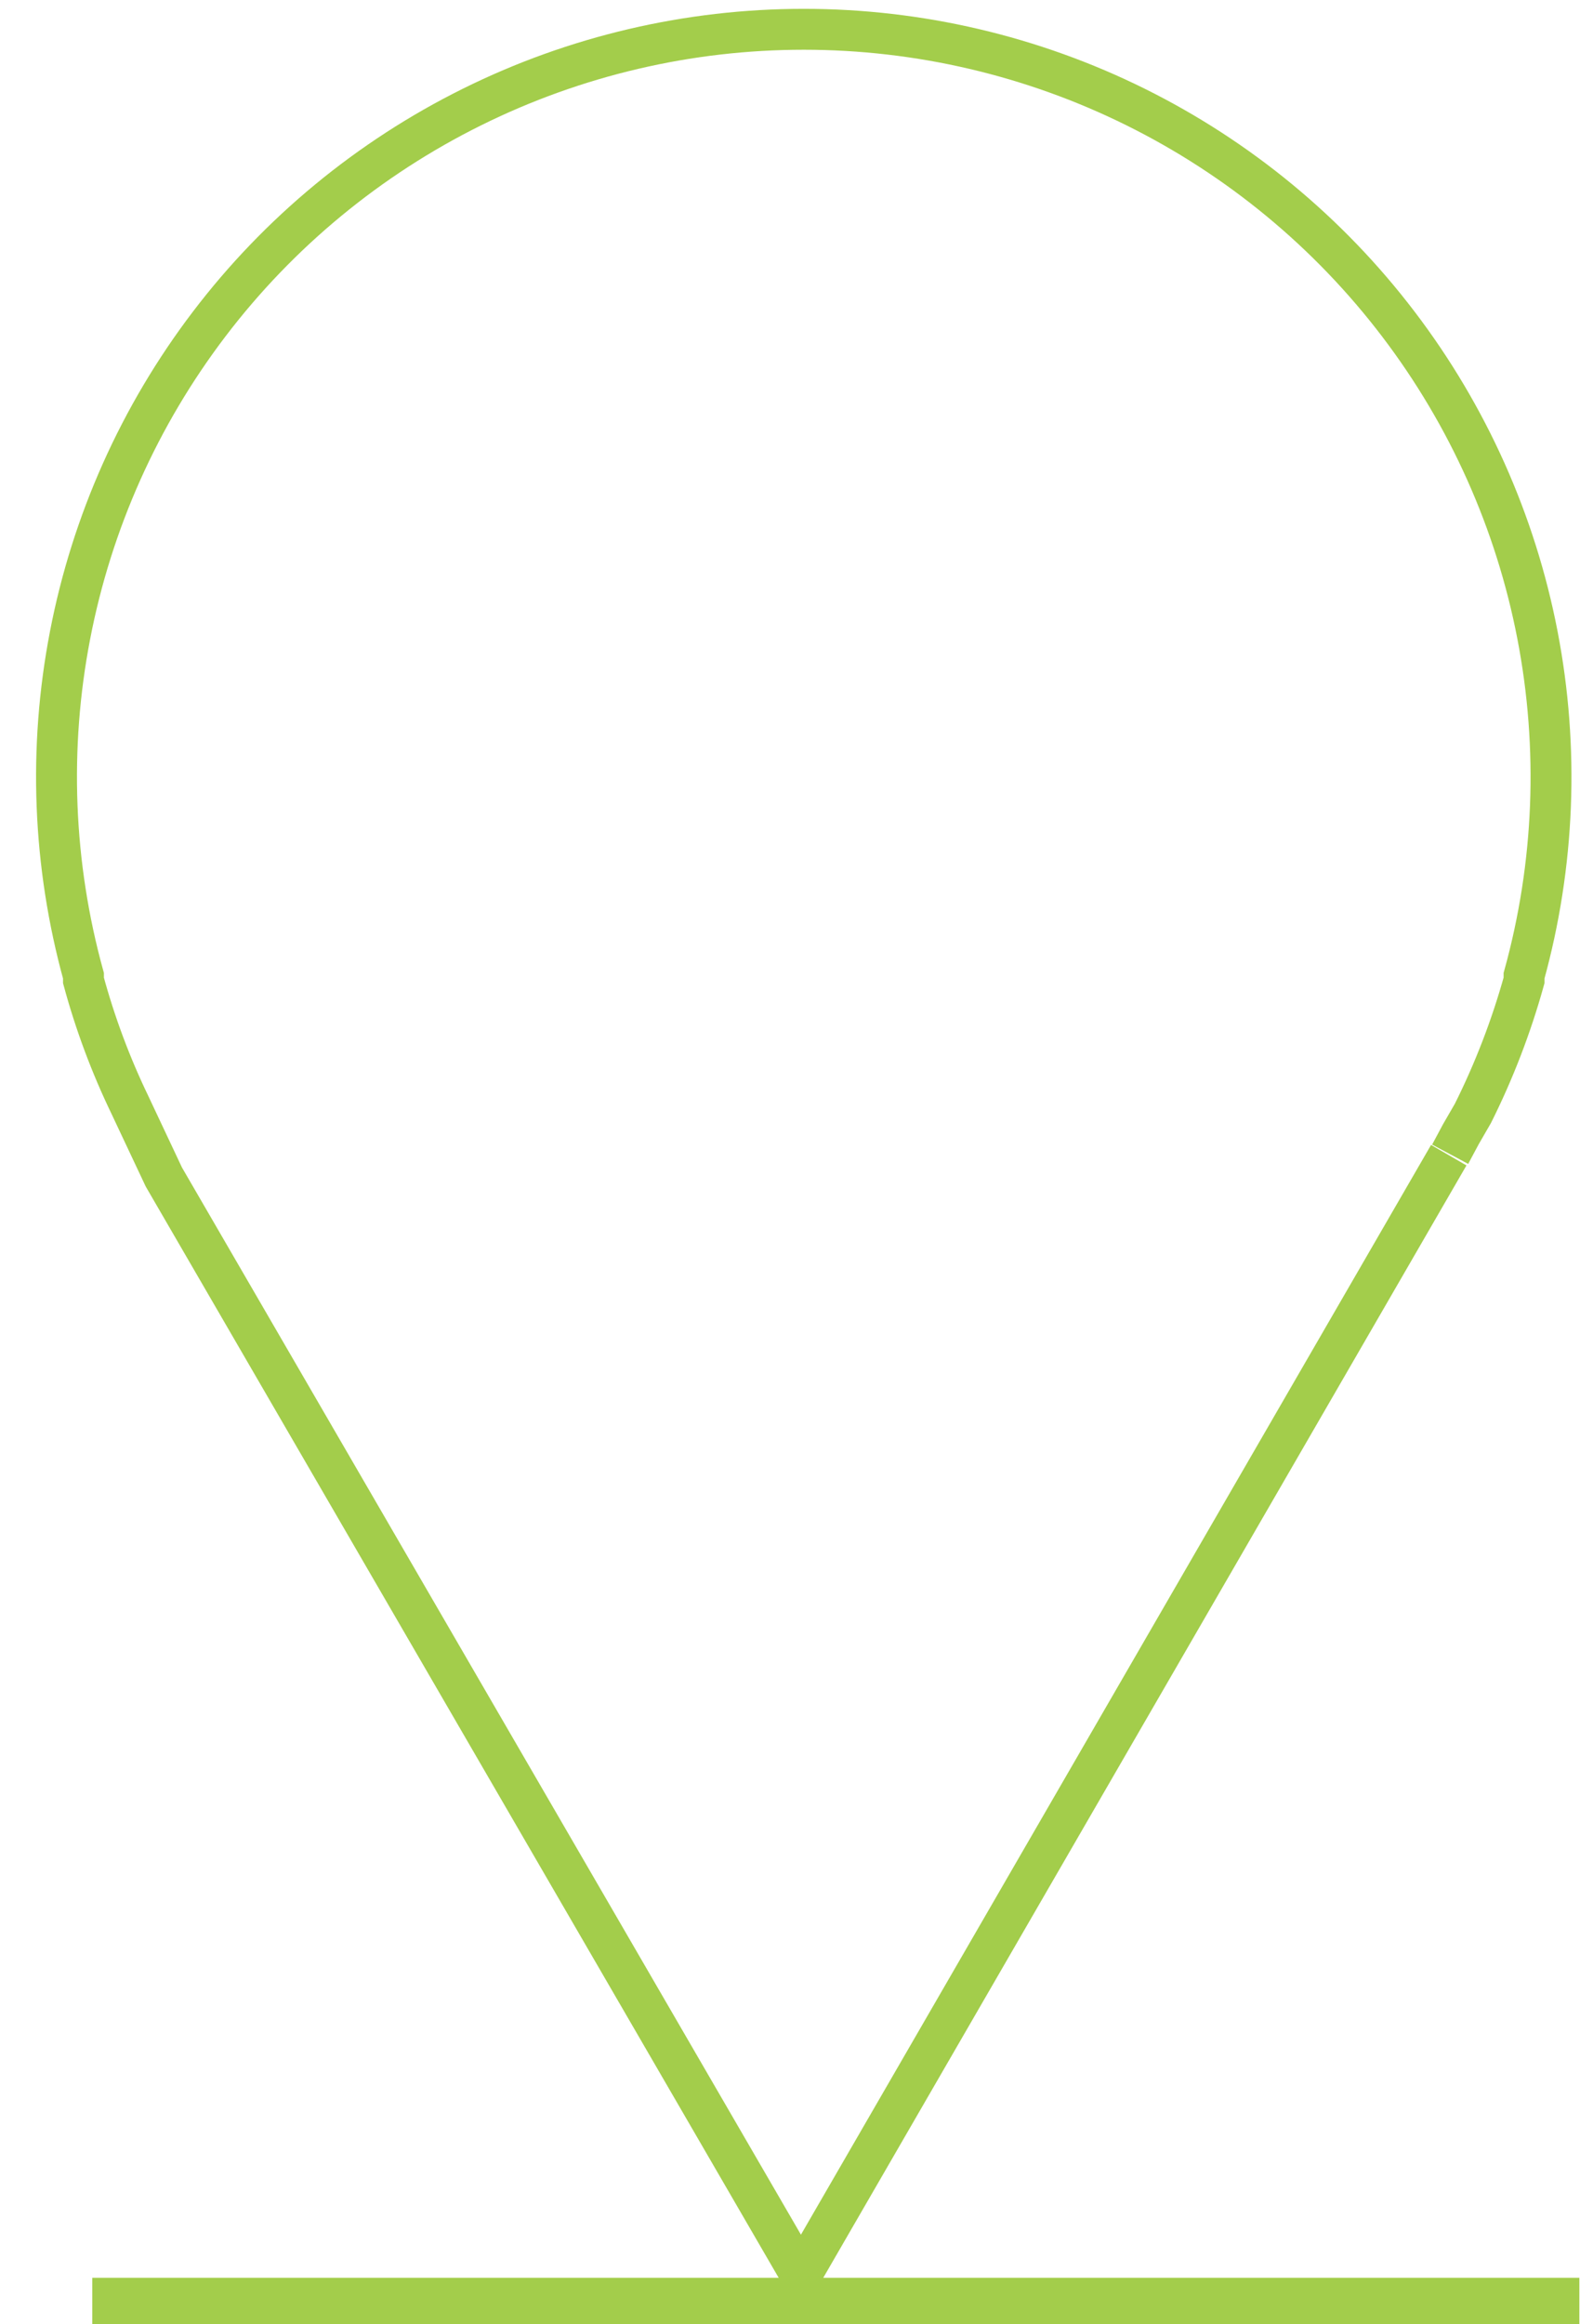 <svg width="34" height="50" viewBox="0 0 34 50" fill="none" xmlns="http://www.w3.org/2000/svg">
<path d="M31.206 24.83L31.436 24.4L31.696 23.95C32.154 23.034 32.522 22.076 32.796 21.09V20.99C33.456 18.602 33.554 16.095 33.085 13.663C32.616 11.231 31.591 8.941 30.09 6.97C28.59 4.999 26.655 3.402 24.436 2.302C22.216 1.202 19.773 0.63 17.296 0.63C14.819 0.63 12.376 1.202 10.157 2.302C7.938 3.402 6.002 4.999 4.502 6.97C3.002 8.941 1.977 11.231 1.508 13.663C1.038 16.095 1.137 18.602 1.796 20.99C1.796 20.99 1.796 21.06 1.796 21.09C2.046 22.012 2.381 22.91 2.796 23.77L2.876 23.94L3.526 25.32L17.236 48.95L31.176 24.85" stroke="#A3CD4B" stroke-width="0.88" stroke-miterlimit="10"/>
<path d="M33.986 49.5H1.986" stroke="#A3CD4B" stroke-miterlimit="10"/>
</svg>
